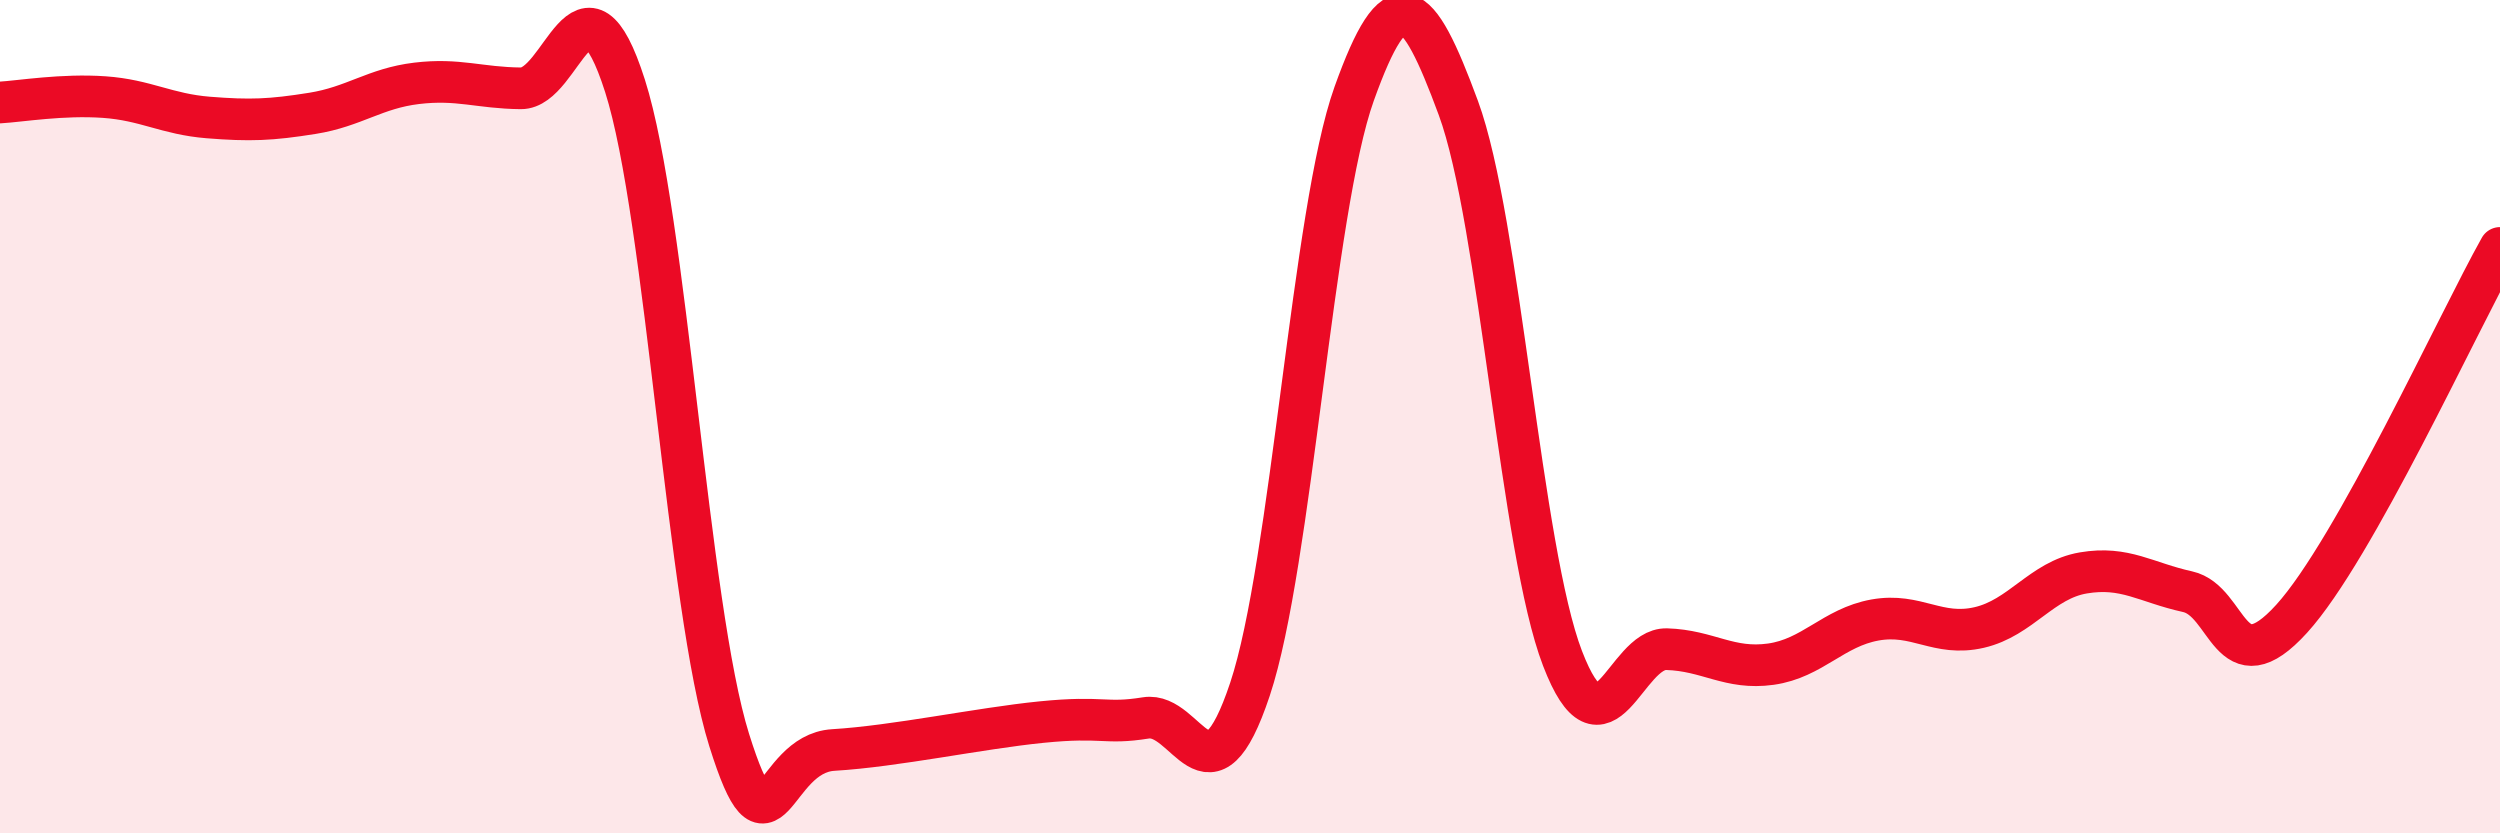 
    <svg width="60" height="20" viewBox="0 0 60 20" xmlns="http://www.w3.org/2000/svg">
      <path
        d="M 0,2.46 C 0.5,2.43 1.5,2.26 2.5,2.33 C 3.5,2.4 4,2.74 5,2.82 C 6,2.9 6.5,2.88 7.5,2.72 C 8.5,2.56 9,2.12 10,2 C 11,1.88 11.5,2.11 12.5,2.12 C 13.5,2.13 14,-1.07 15,2.06 C 16,5.19 16.5,14.57 17.5,17.76 C 18.5,20.95 18.5,18.09 20,18 C 21.5,17.91 23.5,17.48 25,17.33 C 26.5,17.18 26.5,17.39 27.5,17.23 C 28.5,17.07 29,19.54 30,16.54 C 31,13.54 31.5,5.04 32.5,2.25 C 33.5,-0.54 34,-0.12 35,2.59 C 36,5.3 36.5,13.2 37.5,15.8 C 38.5,18.4 39,15.55 40,15.58 C 41,15.61 41.5,16.08 42.5,15.94 C 43.5,15.8 44,15.06 45,14.88 C 46,14.7 46.5,15.29 47.5,15.06 C 48.5,14.83 49,13.92 50,13.75 C 51,13.58 51.5,13.98 52.5,14.2 C 53.5,14.42 53.5,16.5 55,14.85 C 56.5,13.2 59,7.73 60,5.95L60 20L0 20Z"
        fill="#EB0A25"
        opacity="0.1"
        stroke-linecap="round"
        stroke-linejoin="round"
      />
      <path
        d="M 0,2.46 C 0.5,2.43 1.5,2.26 2.5,2.33 C 3.5,2.4 4,2.74 5,2.82 C 6,2.9 6.5,2.88 7.5,2.72 C 8.5,2.56 9,2.12 10,2 C 11,1.88 11.5,2.11 12.5,2.12 C 13.5,2.13 14,-1.07 15,2.06 C 16,5.19 16.5,14.57 17.5,17.76 C 18.5,20.95 18.5,18.09 20,18 C 21.5,17.91 23.5,17.48 25,17.33 C 26.5,17.18 26.5,17.39 27.5,17.23 C 28.5,17.07 29,19.54 30,16.54 C 31,13.54 31.5,5.04 32.5,2.25 C 33.5,-0.54 34,-0.12 35,2.59 C 36,5.3 36.5,13.2 37.5,15.8 C 38.5,18.4 39,15.55 40,15.58 C 41,15.61 41.5,16.08 42.5,15.94 C 43.5,15.8 44,15.06 45,14.88 C 46,14.7 46.5,15.29 47.5,15.06 C 48.5,14.83 49,13.92 50,13.75 C 51,13.58 51.5,13.98 52.5,14.2 C 53.5,14.42 53.5,16.5 55,14.85 C 56.5,13.2 59,7.73 60,5.95"
        stroke="#EB0A25"
        stroke-width="1"
        fill="none"
        stroke-linecap="round"
        stroke-linejoin="round"
      />
    </svg>
  